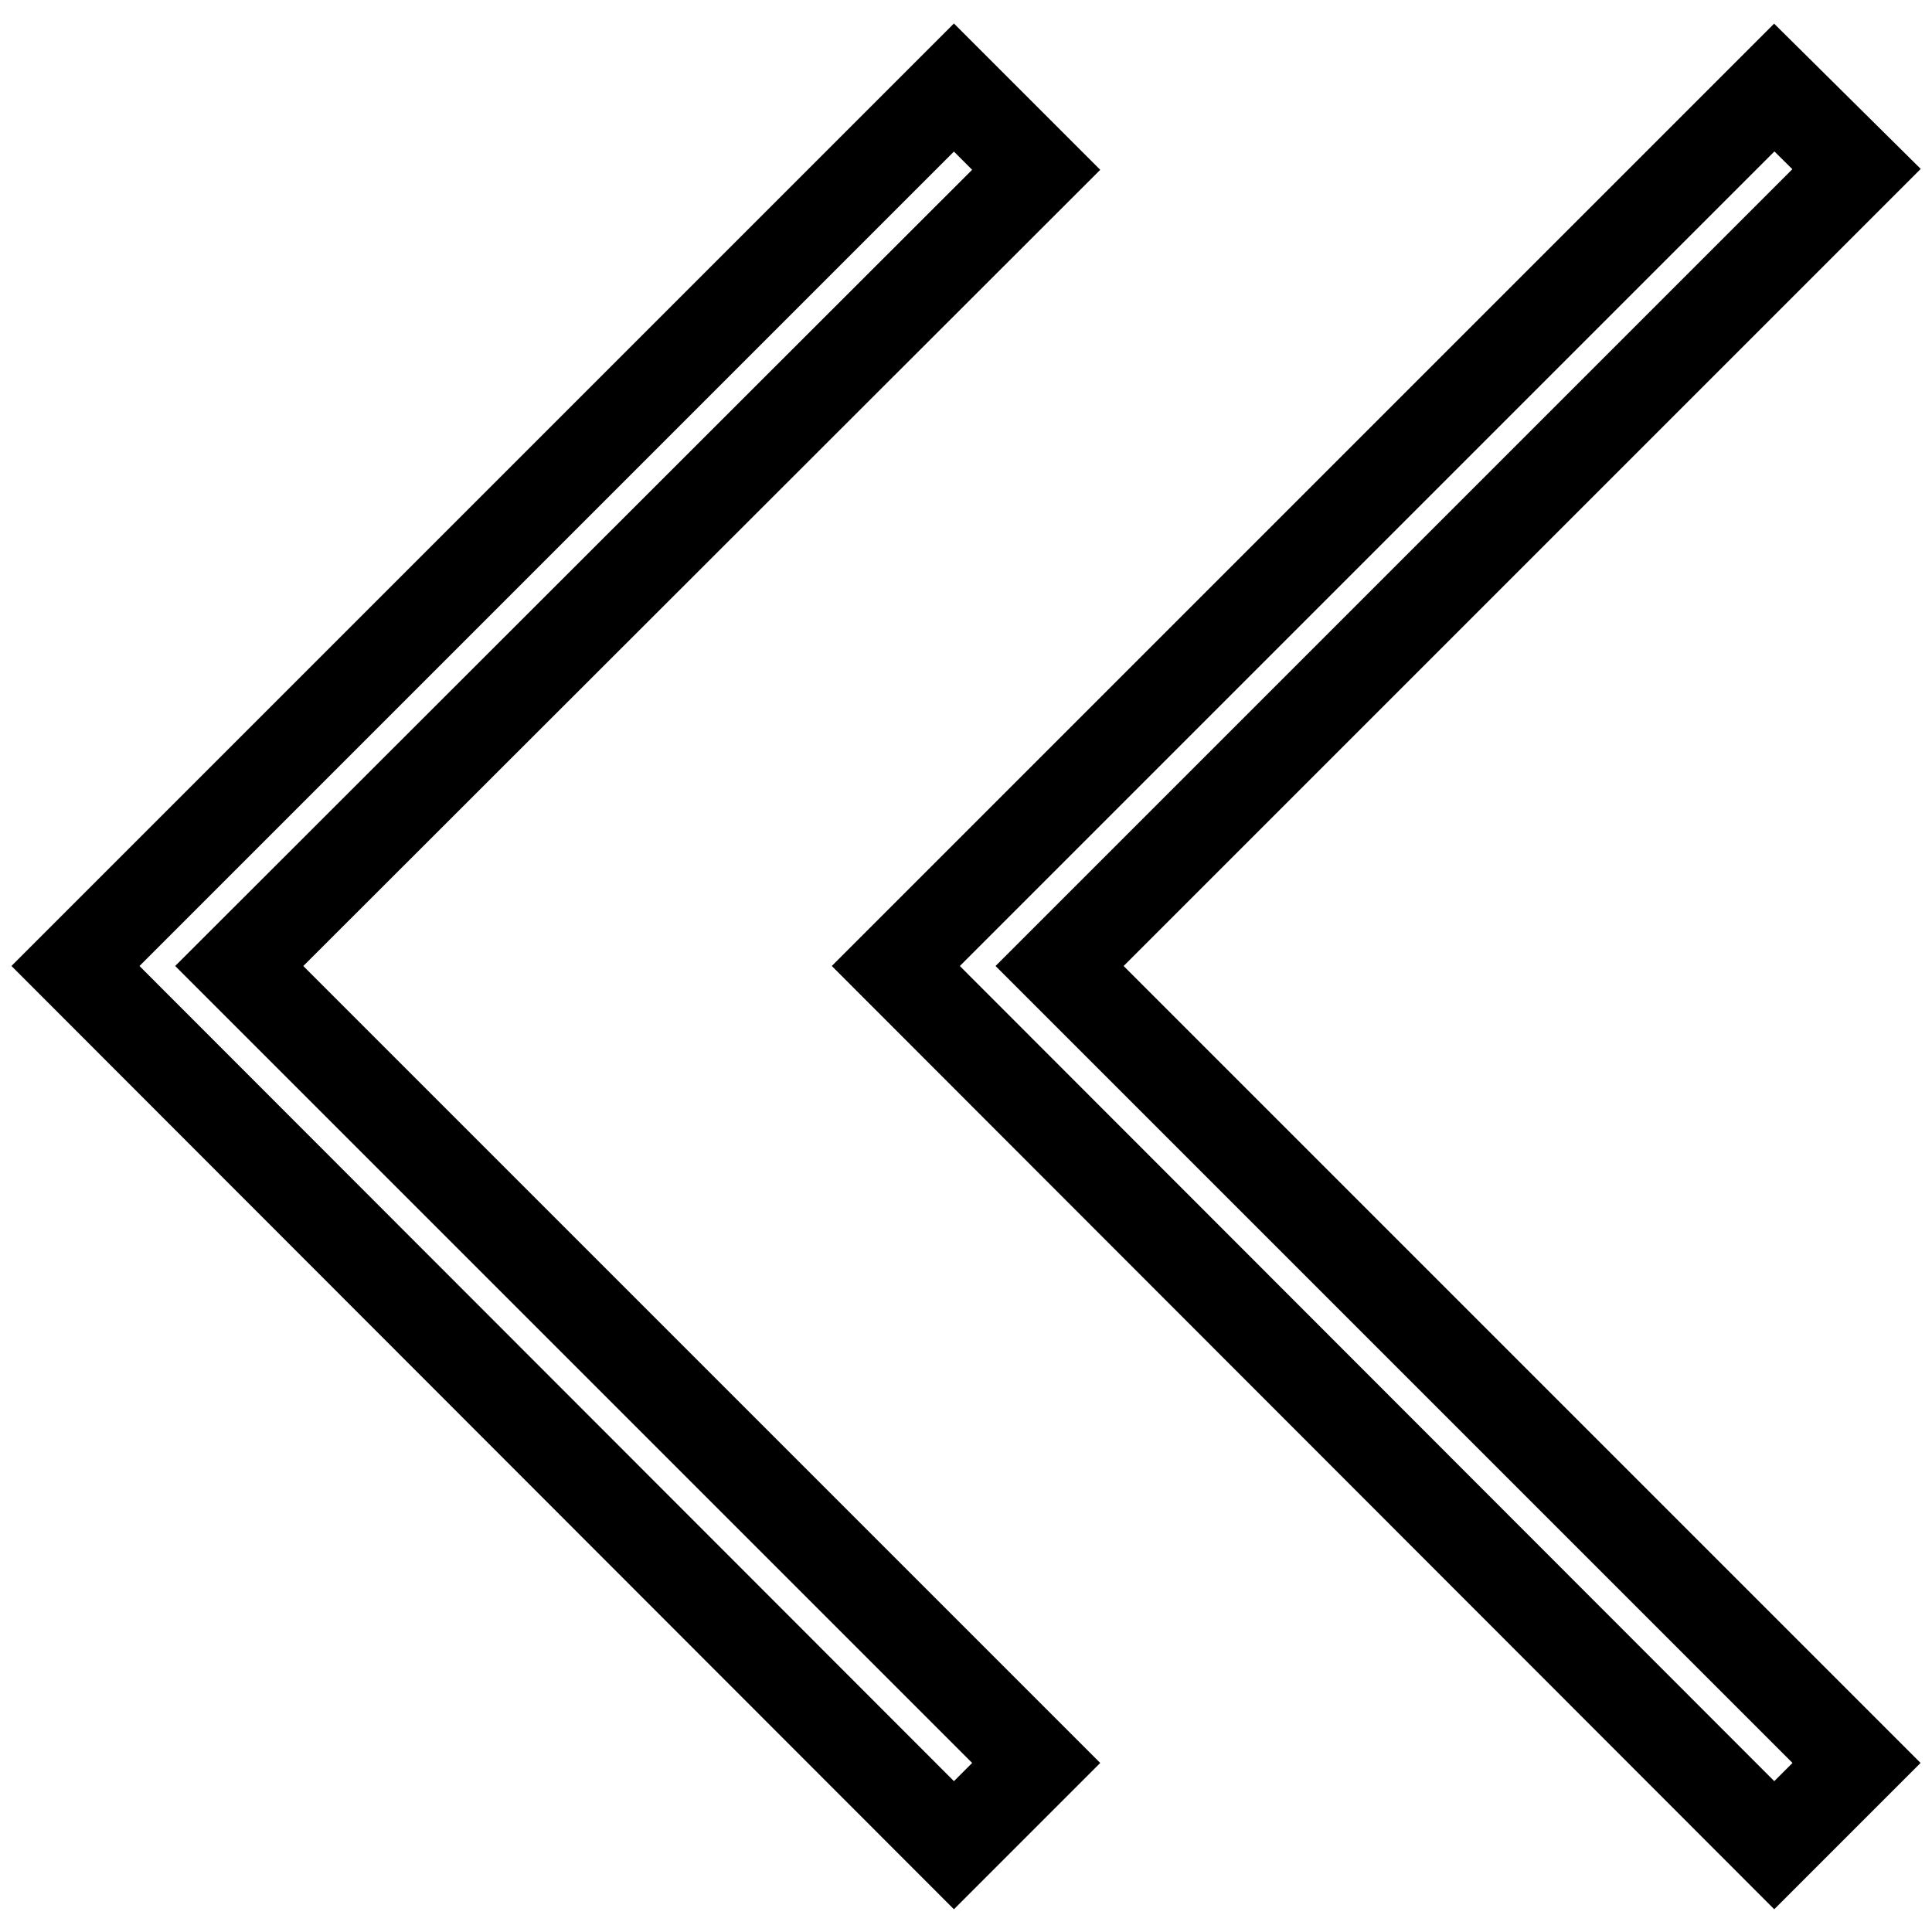 <?xml version="1.0" encoding="utf-8"?>
<!-- Svg Vector Icons : http://www.onlinewebfonts.com/icon -->
<!DOCTYPE svg PUBLIC "-//W3C//DTD SVG 1.1//EN" "http://www.w3.org/Graphics/SVG/1.1/DTD/svg11.dtd">
<svg version="1.1" xmlns="http://www.w3.org/2000/svg" xmlns:xlink="http://www.w3.org/1999/xlink" x="0px" y="0px" viewBox="0 0 256 256" enable-background="new 0 0 256 256" xml:space="preserve">
<g> <path stroke-width="12" fill-opacity="0" stroke="#000000"  d="M10,128L126.4,11.6l10.9,10.9L31.7,128l105.6,105.6l-10.9,10.9L10,128z M118.7,128L235.1,11.6L246,22.4 L140.4,128L246,233.6l-10.9,10.9L118.7,128z"/></g>
</svg>